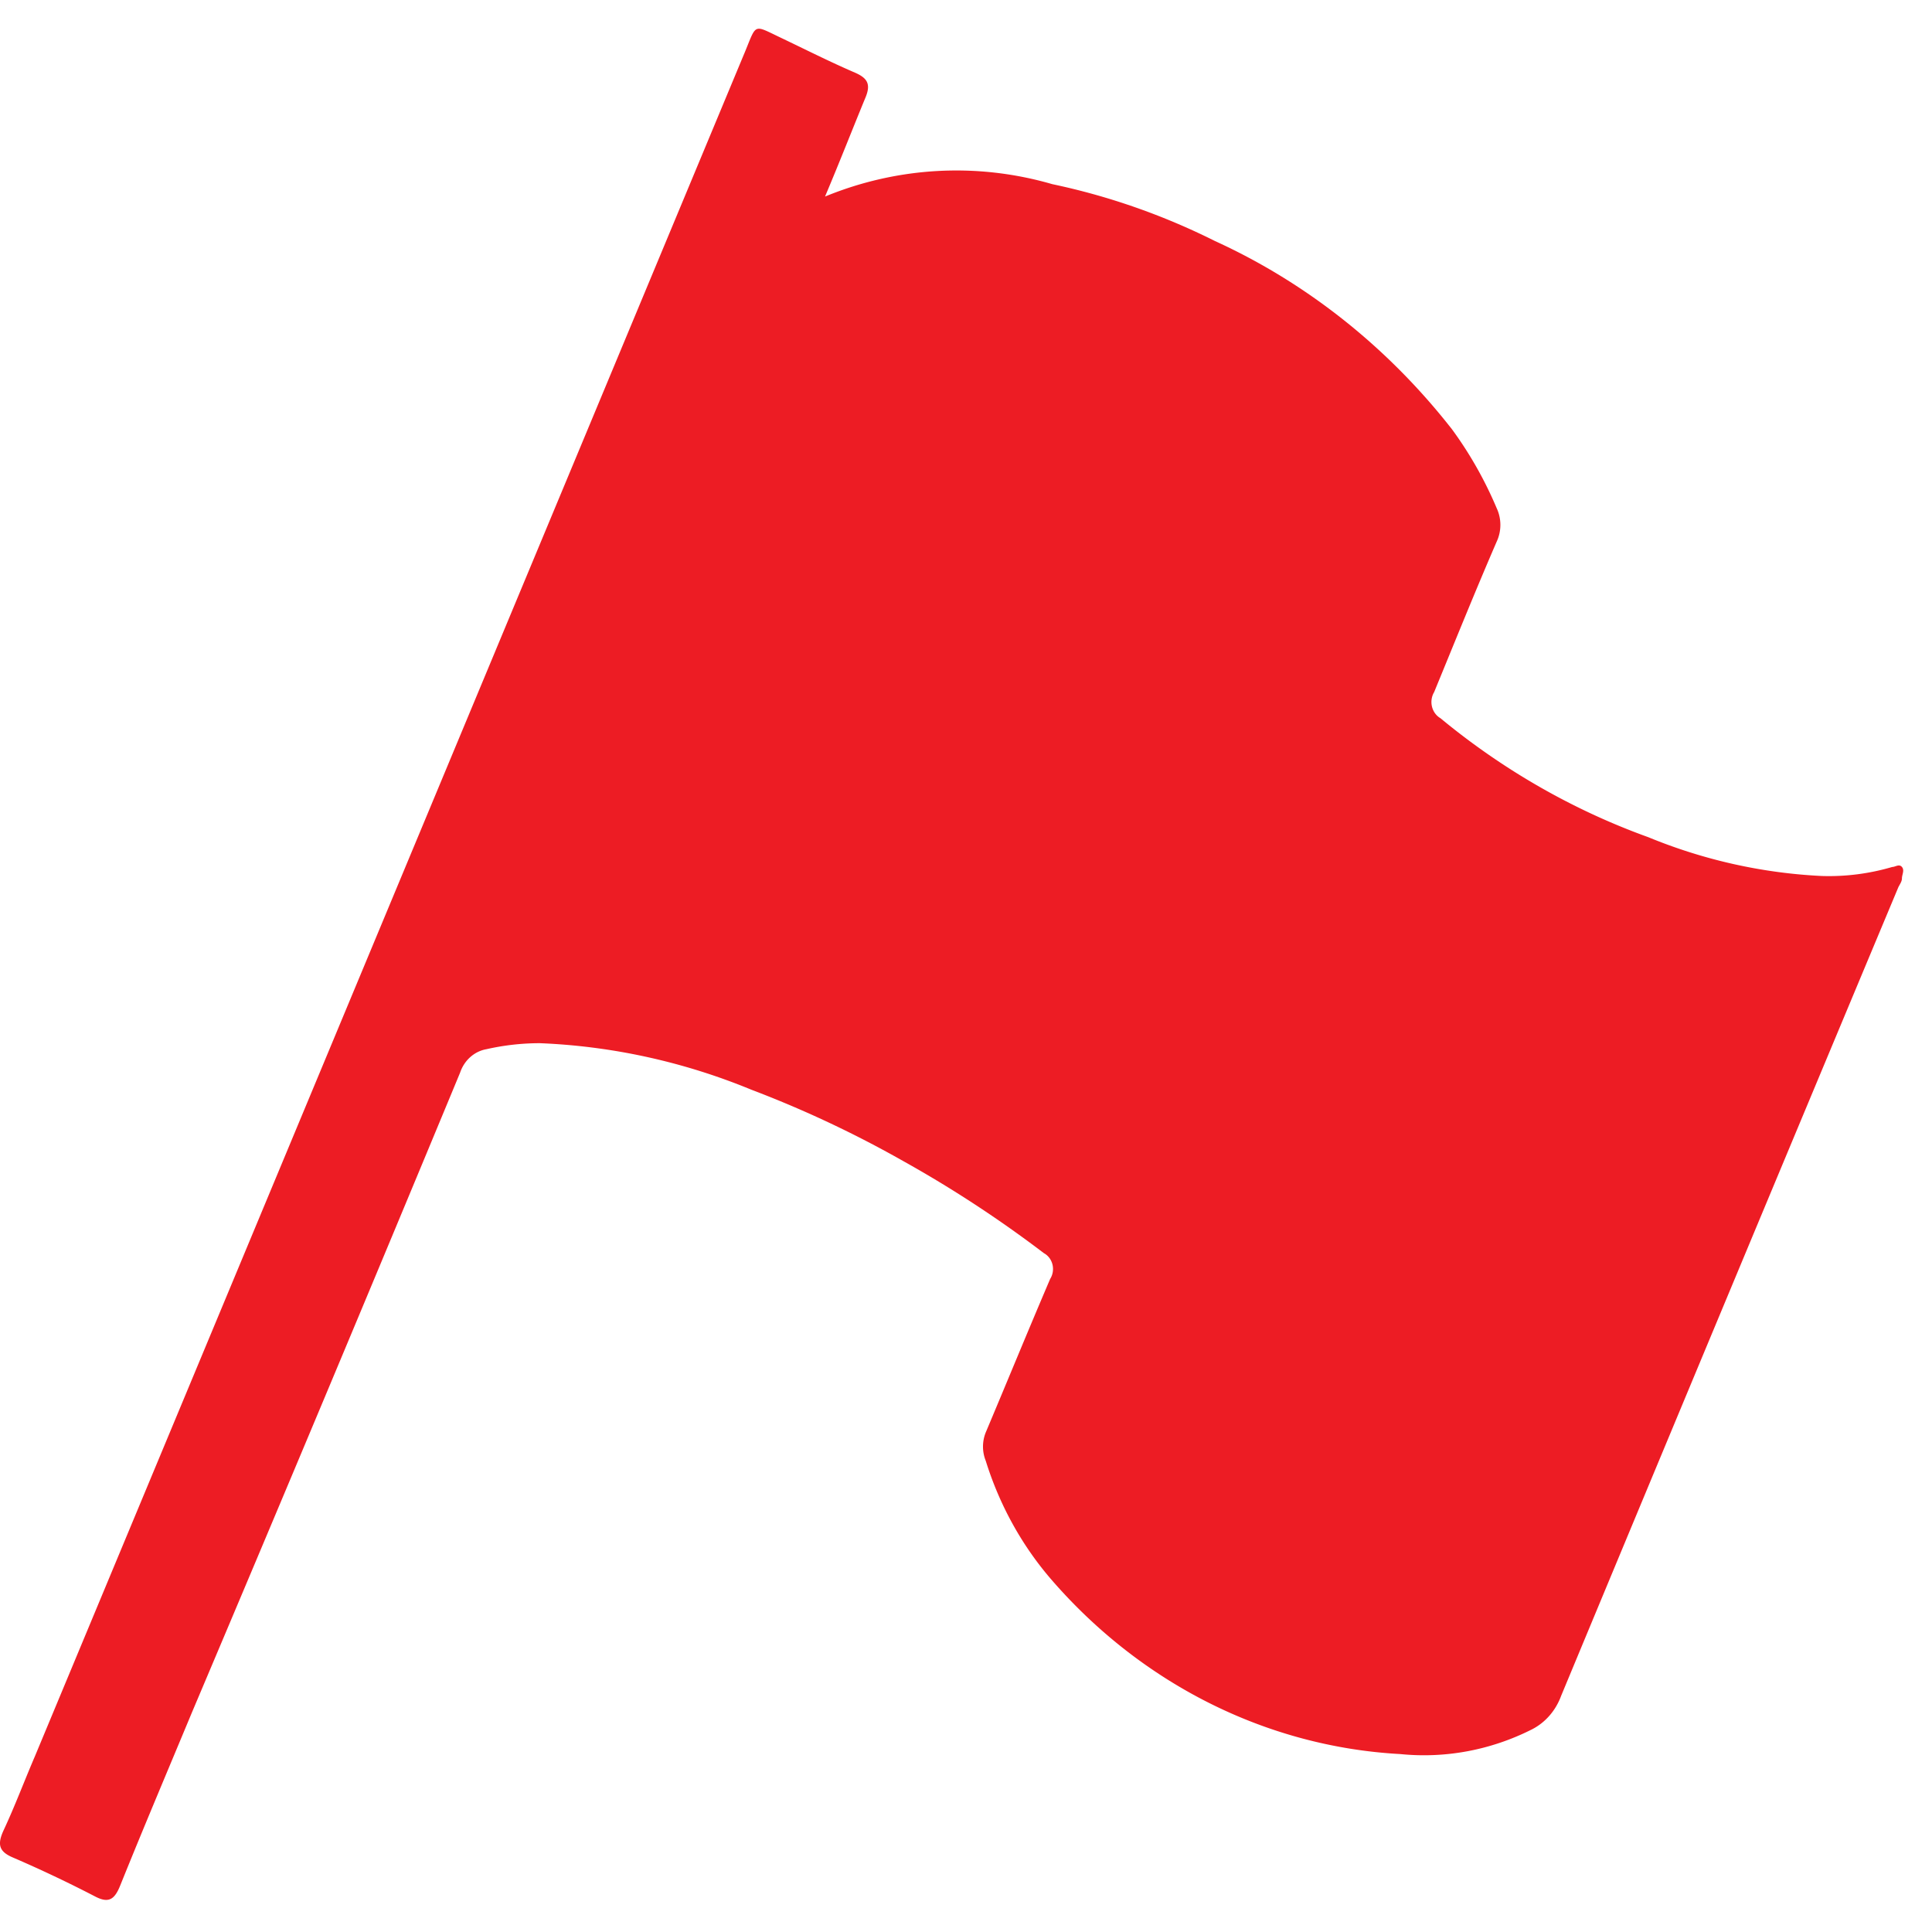 <svg xmlns="http://www.w3.org/2000/svg" width="160.099" height="160.099" style=""><rect id="backgroundrect" width="100%" height="100%" x="0" y="0" fill="none" stroke="none" class="" style=""/><title>red flag</title><g class="currentLayer" style=""><title>Layer 1</title><g id="c0ebb25f-002e-462c-ae69-fb7930339703" data-name="Layer 2" class=""><g id="0ce08c78-9e31-4478-96c6-f642d6900120" data-name="flags and shit"><path d="M68.368,16.287 a30.343,32.447 0 0 1 18.838,-1.025 a58.561,62.622 0 0 1 13.474,4.711 a52.42,56.055 0 0 1 19.641,15.6 A29.747,31.81 0 0 1 124.026,42.112 a2.902,3.103 0 0 1 0,2.771 c-1.788,4.129 -3.472,8.313 -5.182,12.469 a1.425,1.524 0 0 0 0.518,2.161 a59.001,63.093 0 0 0 17.231,9.864 A45.734,48.906 0 0 0 150.975,72.591 a19.797,21.17 0 0 0 5.83,-0.748 c0.259,0 0.57,-0.277 0.803,0 s0,0.637 0,0.942 s-0.233,0.554 -0.337,0.831 Q143.279,107.061 129.364,140.534 a4.82,5.154 0 0 1 -2.41,2.771 a20.937,22.389 0 0 1 -10.909,2.05 A42.34,45.277 0 0 1 87.024,130.78 a25.316,27.072 0 0 1 -5.338,-9.726 a2.773,2.965 0 0 1 0,-2.355 c1.788,-4.239 3.524,-8.479 5.338,-12.718 a1.373,1.469 0 0 0 -0.518,-2.134 a99.553,106.458 0 0 0 -11.686,-7.648 a94.319,100.861 0 0 0 -12.567,-5.902 A54.415,58.189 0 0 0 44.736,86.446 a21.377,22.86 0 0 0 -4.431,0.499 a2.798,2.993 0 0 0 -2.177,1.94 Q27.142,115.374 15.922,141.864 c-1.995,4.794 -4.016,9.56 -5.96,14.381 c-0.466,1.164 -0.959,1.496 -2.073,0.914 q-3.369,-1.746 -6.841,-3.242 c-1.166,-0.499 -1.27,-1.108 -0.751,-2.244 c0.933,-1.995 1.71,-4.073 2.591,-6.124 l58.872,-141.316 c0.933,-2.272 0.674,-2.189 2.824,-1.164 s4.172,2.05 6.297,2.965 c1.062,0.471 1.296,0.998 0.803,2.134 C70.622,10.745 69.586,13.405 68.368,16.287 z" fill="#ed1c24" id="svg_1"/></g></g></g></svg>